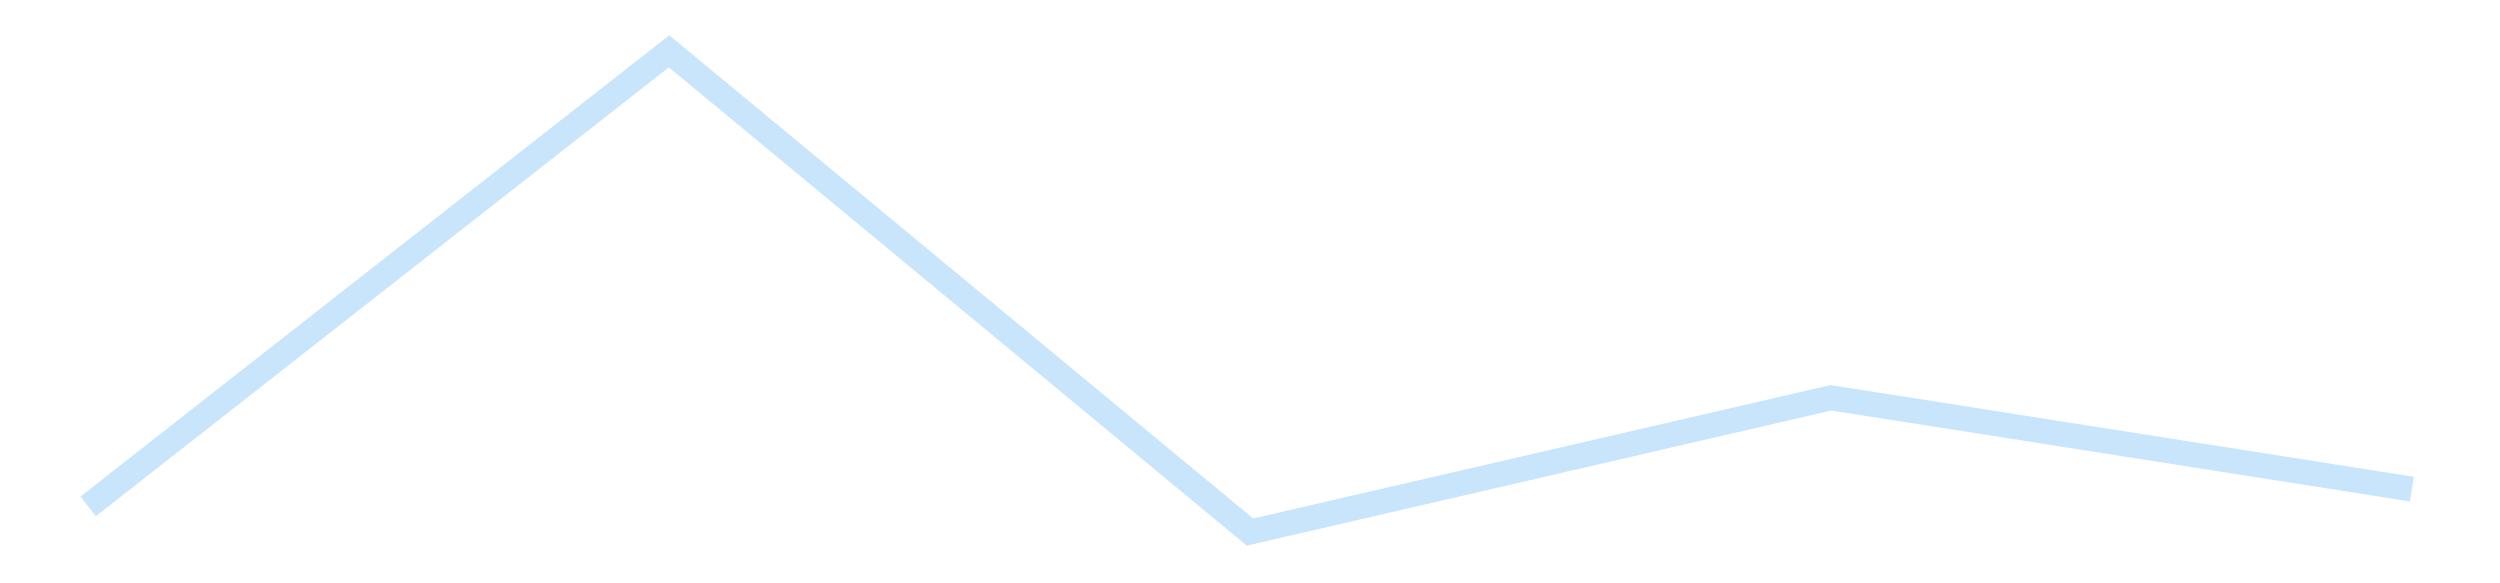 <?xml version='1.0' encoding='utf-8'?>
<svg xmlns="http://www.w3.org/2000/svg" xmlns:xlink="http://www.w3.org/1999/xlink" id="chart-5398dfc0-5424-46d1-b5a7-4c580791c4cd" class="pygal-chart pygal-sparkline" viewBox="0 0 300 70" width="300" height="70"><!--Generated with pygal 3.0.4 (lxml) ©Kozea 2012-2016 on 2025-11-03--><!--http://pygal.org--><!--http://github.com/Kozea/pygal--><defs><style type="text/css">#chart-5398dfc0-5424-46d1-b5a7-4c580791c4cd{-webkit-user-select:none;-webkit-font-smoothing:antialiased;font-family:Consolas,"Liberation Mono",Menlo,Courier,monospace}#chart-5398dfc0-5424-46d1-b5a7-4c580791c4cd .title{font-family:Consolas,"Liberation Mono",Menlo,Courier,monospace;font-size:16px}#chart-5398dfc0-5424-46d1-b5a7-4c580791c4cd .legends .legend text{font-family:Consolas,"Liberation Mono",Menlo,Courier,monospace;font-size:14px}#chart-5398dfc0-5424-46d1-b5a7-4c580791c4cd .axis text{font-family:Consolas,"Liberation Mono",Menlo,Courier,monospace;font-size:10px}#chart-5398dfc0-5424-46d1-b5a7-4c580791c4cd .axis text.major{font-family:Consolas,"Liberation Mono",Menlo,Courier,monospace;font-size:10px}#chart-5398dfc0-5424-46d1-b5a7-4c580791c4cd .text-overlay text.value{font-family:Consolas,"Liberation Mono",Menlo,Courier,monospace;font-size:16px}#chart-5398dfc0-5424-46d1-b5a7-4c580791c4cd .text-overlay text.label{font-family:Consolas,"Liberation Mono",Menlo,Courier,monospace;font-size:10px}#chart-5398dfc0-5424-46d1-b5a7-4c580791c4cd .tooltip{font-family:Consolas,"Liberation Mono",Menlo,Courier,monospace;font-size:14px}#chart-5398dfc0-5424-46d1-b5a7-4c580791c4cd text.no_data{font-family:Consolas,"Liberation Mono",Menlo,Courier,monospace;font-size:64px}
#chart-5398dfc0-5424-46d1-b5a7-4c580791c4cd{background-color:transparent}#chart-5398dfc0-5424-46d1-b5a7-4c580791c4cd path,#chart-5398dfc0-5424-46d1-b5a7-4c580791c4cd line,#chart-5398dfc0-5424-46d1-b5a7-4c580791c4cd rect,#chart-5398dfc0-5424-46d1-b5a7-4c580791c4cd circle{-webkit-transition:150ms;-moz-transition:150ms;transition:150ms}#chart-5398dfc0-5424-46d1-b5a7-4c580791c4cd .graph &gt; .background{fill:transparent}#chart-5398dfc0-5424-46d1-b5a7-4c580791c4cd .plot &gt; .background{fill:transparent}#chart-5398dfc0-5424-46d1-b5a7-4c580791c4cd .graph{fill:rgba(0,0,0,.87)}#chart-5398dfc0-5424-46d1-b5a7-4c580791c4cd text.no_data{fill:rgba(0,0,0,1)}#chart-5398dfc0-5424-46d1-b5a7-4c580791c4cd .title{fill:rgba(0,0,0,1)}#chart-5398dfc0-5424-46d1-b5a7-4c580791c4cd .legends .legend text{fill:rgba(0,0,0,.87)}#chart-5398dfc0-5424-46d1-b5a7-4c580791c4cd .legends .legend:hover text{fill:rgba(0,0,0,1)}#chart-5398dfc0-5424-46d1-b5a7-4c580791c4cd .axis .line{stroke:rgba(0,0,0,1)}#chart-5398dfc0-5424-46d1-b5a7-4c580791c4cd .axis .guide.line{stroke:rgba(0,0,0,.54)}#chart-5398dfc0-5424-46d1-b5a7-4c580791c4cd .axis .major.line{stroke:rgba(0,0,0,.87)}#chart-5398dfc0-5424-46d1-b5a7-4c580791c4cd .axis text.major{fill:rgba(0,0,0,1)}#chart-5398dfc0-5424-46d1-b5a7-4c580791c4cd .axis.y .guides:hover .guide.line,#chart-5398dfc0-5424-46d1-b5a7-4c580791c4cd .line-graph .axis.x .guides:hover .guide.line,#chart-5398dfc0-5424-46d1-b5a7-4c580791c4cd .stackedline-graph .axis.x .guides:hover .guide.line,#chart-5398dfc0-5424-46d1-b5a7-4c580791c4cd .xy-graph .axis.x .guides:hover .guide.line{stroke:rgba(0,0,0,1)}#chart-5398dfc0-5424-46d1-b5a7-4c580791c4cd .axis .guides:hover text{fill:rgba(0,0,0,1)}#chart-5398dfc0-5424-46d1-b5a7-4c580791c4cd .reactive{fill-opacity:.7;stroke-opacity:.8;stroke-width:3}#chart-5398dfc0-5424-46d1-b5a7-4c580791c4cd .ci{stroke:rgba(0,0,0,.87)}#chart-5398dfc0-5424-46d1-b5a7-4c580791c4cd .reactive.active,#chart-5398dfc0-5424-46d1-b5a7-4c580791c4cd .active .reactive{fill-opacity:.8;stroke-opacity:.9;stroke-width:4}#chart-5398dfc0-5424-46d1-b5a7-4c580791c4cd .ci .reactive.active{stroke-width:1.5}#chart-5398dfc0-5424-46d1-b5a7-4c580791c4cd .series text{fill:rgba(0,0,0,1)}#chart-5398dfc0-5424-46d1-b5a7-4c580791c4cd .tooltip rect{fill:transparent;stroke:rgba(0,0,0,1);-webkit-transition:opacity 150ms;-moz-transition:opacity 150ms;transition:opacity 150ms}#chart-5398dfc0-5424-46d1-b5a7-4c580791c4cd .tooltip .label{fill:rgba(0,0,0,.87)}#chart-5398dfc0-5424-46d1-b5a7-4c580791c4cd .tooltip .label{fill:rgba(0,0,0,.87)}#chart-5398dfc0-5424-46d1-b5a7-4c580791c4cd .tooltip .legend{font-size:.8em;fill:rgba(0,0,0,.54)}#chart-5398dfc0-5424-46d1-b5a7-4c580791c4cd .tooltip .x_label{font-size:.6em;fill:rgba(0,0,0,1)}#chart-5398dfc0-5424-46d1-b5a7-4c580791c4cd .tooltip .xlink{font-size:.5em;text-decoration:underline}#chart-5398dfc0-5424-46d1-b5a7-4c580791c4cd .tooltip .value{font-size:1.5em}#chart-5398dfc0-5424-46d1-b5a7-4c580791c4cd .bound{font-size:.5em}#chart-5398dfc0-5424-46d1-b5a7-4c580791c4cd .max-value{font-size:.75em;fill:rgba(0,0,0,.54)}#chart-5398dfc0-5424-46d1-b5a7-4c580791c4cd .map-element{fill:transparent;stroke:rgba(0,0,0,.54) !important}#chart-5398dfc0-5424-46d1-b5a7-4c580791c4cd .map-element .reactive{fill-opacity:inherit;stroke-opacity:inherit}#chart-5398dfc0-5424-46d1-b5a7-4c580791c4cd .color-0,#chart-5398dfc0-5424-46d1-b5a7-4c580791c4cd .color-0 a:visited{stroke:#bbdefb;fill:#bbdefb}#chart-5398dfc0-5424-46d1-b5a7-4c580791c4cd .text-overlay .color-0 text{fill:black}
#chart-5398dfc0-5424-46d1-b5a7-4c580791c4cd text.no_data{text-anchor:middle}#chart-5398dfc0-5424-46d1-b5a7-4c580791c4cd .guide.line{fill:none}#chart-5398dfc0-5424-46d1-b5a7-4c580791c4cd .centered{text-anchor:middle}#chart-5398dfc0-5424-46d1-b5a7-4c580791c4cd .title{text-anchor:middle}#chart-5398dfc0-5424-46d1-b5a7-4c580791c4cd .legends .legend text{fill-opacity:1}#chart-5398dfc0-5424-46d1-b5a7-4c580791c4cd .axis.x text{text-anchor:middle}#chart-5398dfc0-5424-46d1-b5a7-4c580791c4cd .axis.x:not(.web) text[transform]{text-anchor:start}#chart-5398dfc0-5424-46d1-b5a7-4c580791c4cd .axis.x:not(.web) text[transform].backwards{text-anchor:end}#chart-5398dfc0-5424-46d1-b5a7-4c580791c4cd .axis.y text{text-anchor:end}#chart-5398dfc0-5424-46d1-b5a7-4c580791c4cd .axis.y text[transform].backwards{text-anchor:start}#chart-5398dfc0-5424-46d1-b5a7-4c580791c4cd .axis.y2 text{text-anchor:start}#chart-5398dfc0-5424-46d1-b5a7-4c580791c4cd .axis.y2 text[transform].backwards{text-anchor:end}#chart-5398dfc0-5424-46d1-b5a7-4c580791c4cd .axis .guide.line{stroke-dasharray:4,4;stroke:black}#chart-5398dfc0-5424-46d1-b5a7-4c580791c4cd .axis .major.guide.line{stroke-dasharray:6,6;stroke:black}#chart-5398dfc0-5424-46d1-b5a7-4c580791c4cd .horizontal .axis.y .guide.line,#chart-5398dfc0-5424-46d1-b5a7-4c580791c4cd .horizontal .axis.y2 .guide.line,#chart-5398dfc0-5424-46d1-b5a7-4c580791c4cd .vertical .axis.x .guide.line{opacity:0}#chart-5398dfc0-5424-46d1-b5a7-4c580791c4cd .horizontal .axis.always_show .guide.line,#chart-5398dfc0-5424-46d1-b5a7-4c580791c4cd .vertical .axis.always_show .guide.line{opacity:1 !important}#chart-5398dfc0-5424-46d1-b5a7-4c580791c4cd .axis.y .guides:hover .guide.line,#chart-5398dfc0-5424-46d1-b5a7-4c580791c4cd .axis.y2 .guides:hover .guide.line,#chart-5398dfc0-5424-46d1-b5a7-4c580791c4cd .axis.x .guides:hover .guide.line{opacity:1}#chart-5398dfc0-5424-46d1-b5a7-4c580791c4cd .axis .guides:hover text{opacity:1}#chart-5398dfc0-5424-46d1-b5a7-4c580791c4cd .nofill{fill:none}#chart-5398dfc0-5424-46d1-b5a7-4c580791c4cd .subtle-fill{fill-opacity:.2}#chart-5398dfc0-5424-46d1-b5a7-4c580791c4cd .dot{stroke-width:1px;fill-opacity:1;stroke-opacity:1}#chart-5398dfc0-5424-46d1-b5a7-4c580791c4cd .dot.active{stroke-width:5px}#chart-5398dfc0-5424-46d1-b5a7-4c580791c4cd .dot.negative{fill:transparent}#chart-5398dfc0-5424-46d1-b5a7-4c580791c4cd text,#chart-5398dfc0-5424-46d1-b5a7-4c580791c4cd tspan{stroke:none !important}#chart-5398dfc0-5424-46d1-b5a7-4c580791c4cd .series text.active{opacity:1}#chart-5398dfc0-5424-46d1-b5a7-4c580791c4cd .tooltip rect{fill-opacity:.95;stroke-width:.5}#chart-5398dfc0-5424-46d1-b5a7-4c580791c4cd .tooltip text{fill-opacity:1}#chart-5398dfc0-5424-46d1-b5a7-4c580791c4cd .showable{visibility:hidden}#chart-5398dfc0-5424-46d1-b5a7-4c580791c4cd .showable.shown{visibility:visible}#chart-5398dfc0-5424-46d1-b5a7-4c580791c4cd .gauge-background{fill:rgba(229,229,229,1);stroke:none}#chart-5398dfc0-5424-46d1-b5a7-4c580791c4cd .bg-lines{stroke:transparent;stroke-width:2px}</style><script type="text/javascript">window.pygal = window.pygal || {};window.pygal.config = window.pygal.config || {};window.pygal.config['5398dfc0-5424-46d1-b5a7-4c580791c4cd'] = {"allow_interruptions": false, "box_mode": "extremes", "classes": ["pygal-chart", "pygal-sparkline"], "css": ["file://style.css", "file://graph.css"], "defs": [], "disable_xml_declaration": false, "dots_size": 2.5, "dynamic_print_values": false, "explicit_size": true, "fill": false, "force_uri_protocol": "https", "formatter": null, "half_pie": false, "height": 70, "include_x_axis": false, "inner_radius": 0, "interpolate": null, "interpolation_parameters": {}, "interpolation_precision": 250, "inverse_y_axis": false, "js": [], "legend_at_bottom": false, "legend_at_bottom_columns": null, "legend_box_size": 12, "logarithmic": false, "margin": 5, "margin_bottom": null, "margin_left": null, "margin_right": null, "margin_top": null, "max_scale": 2, "min_scale": 1, "missing_value_fill_truncation": "x", "no_data_text": "", "no_prefix": false, "order_min": null, "pretty_print": false, "print_labels": false, "print_values": false, "print_values_position": "center", "print_zeroes": true, "range": null, "rounded_bars": null, "secondary_range": null, "show_dots": false, "show_legend": false, "show_minor_x_labels": true, "show_minor_y_labels": true, "show_only_major_dots": false, "show_x_guides": false, "show_x_labels": false, "show_y_guides": true, "show_y_labels": false, "spacing": 0, "stack_from_top": false, "strict": false, "stroke": true, "stroke_style": null, "style": {"background": "transparent", "ci_colors": [], "colors": ["#bbdefb"], "dot_opacity": "1", "font_family": "Consolas, \"Liberation Mono\", Menlo, Courier, monospace", "foreground": "rgba(0, 0, 0, .87)", "foreground_strong": "rgba(0, 0, 0, 1)", "foreground_subtle": "rgba(0, 0, 0, .54)", "guide_stroke_color": "black", "guide_stroke_dasharray": "4,4", "label_font_family": "Consolas, \"Liberation Mono\", Menlo, Courier, monospace", "label_font_size": 10, "legend_font_family": "Consolas, \"Liberation Mono\", Menlo, Courier, monospace", "legend_font_size": 14, "major_guide_stroke_color": "black", "major_guide_stroke_dasharray": "6,6", "major_label_font_family": "Consolas, \"Liberation Mono\", Menlo, Courier, monospace", "major_label_font_size": 10, "no_data_font_family": "Consolas, \"Liberation Mono\", Menlo, Courier, monospace", "no_data_font_size": 64, "opacity": ".7", "opacity_hover": ".8", "plot_background": "transparent", "stroke_opacity": ".8", "stroke_opacity_hover": ".9", "stroke_width": 3, "stroke_width_hover": "4", "title_font_family": "Consolas, \"Liberation Mono\", Menlo, Courier, monospace", "title_font_size": 16, "tooltip_font_family": "Consolas, \"Liberation Mono\", Menlo, Courier, monospace", "tooltip_font_size": 14, "transition": "150ms", "value_background": "rgba(229, 229, 229, 1)", "value_colors": [], "value_font_family": "Consolas, \"Liberation Mono\", Menlo, Courier, monospace", "value_font_size": 16, "value_label_font_family": "Consolas, \"Liberation Mono\", Menlo, Courier, monospace", "value_label_font_size": 10}, "title": null, "tooltip_border_radius": 0, "tooltip_fancy_mode": true, "truncate_label": null, "truncate_legend": null, "width": 300, "x_label_rotation": 0, "x_labels": null, "x_labels_major": null, "x_labels_major_count": null, "x_labels_major_every": null, "x_title": null, "xrange": null, "y_label_rotation": 0, "y_labels": null, "y_labels_major": null, "y_labels_major_count": null, "y_labels_major_every": null, "y_title": null, "zero": 0, "legends": [""]}</script></defs><title>Pygal</title><g class="graph line-graph vertical"><rect x="0" y="0" width="300" height="70" class="background"/><g transform="translate(5, 5)" class="plot"><rect x="0" y="0" width="290" height="60" class="background"/><g class="series serie-0 color-0"><path d="M5.577 55.765 L75.288 1.154 145 58.846 214.712 42.735 284.423 53.692" class="line reactive nofill"/></g></g><g class="titles"/><g transform="translate(5, 5)" class="plot overlay"><g class="series serie-0 color-0"/></g><g transform="translate(5, 5)" class="plot text-overlay"><g class="series serie-0 color-0"/></g><g transform="translate(5, 5)" class="plot tooltip-overlay"><g transform="translate(0 0)" style="opacity: 0" class="tooltip"><rect rx="0" ry="0" width="0" height="0" class="tooltip-box"/><g class="text"/></g></g></g></svg>
